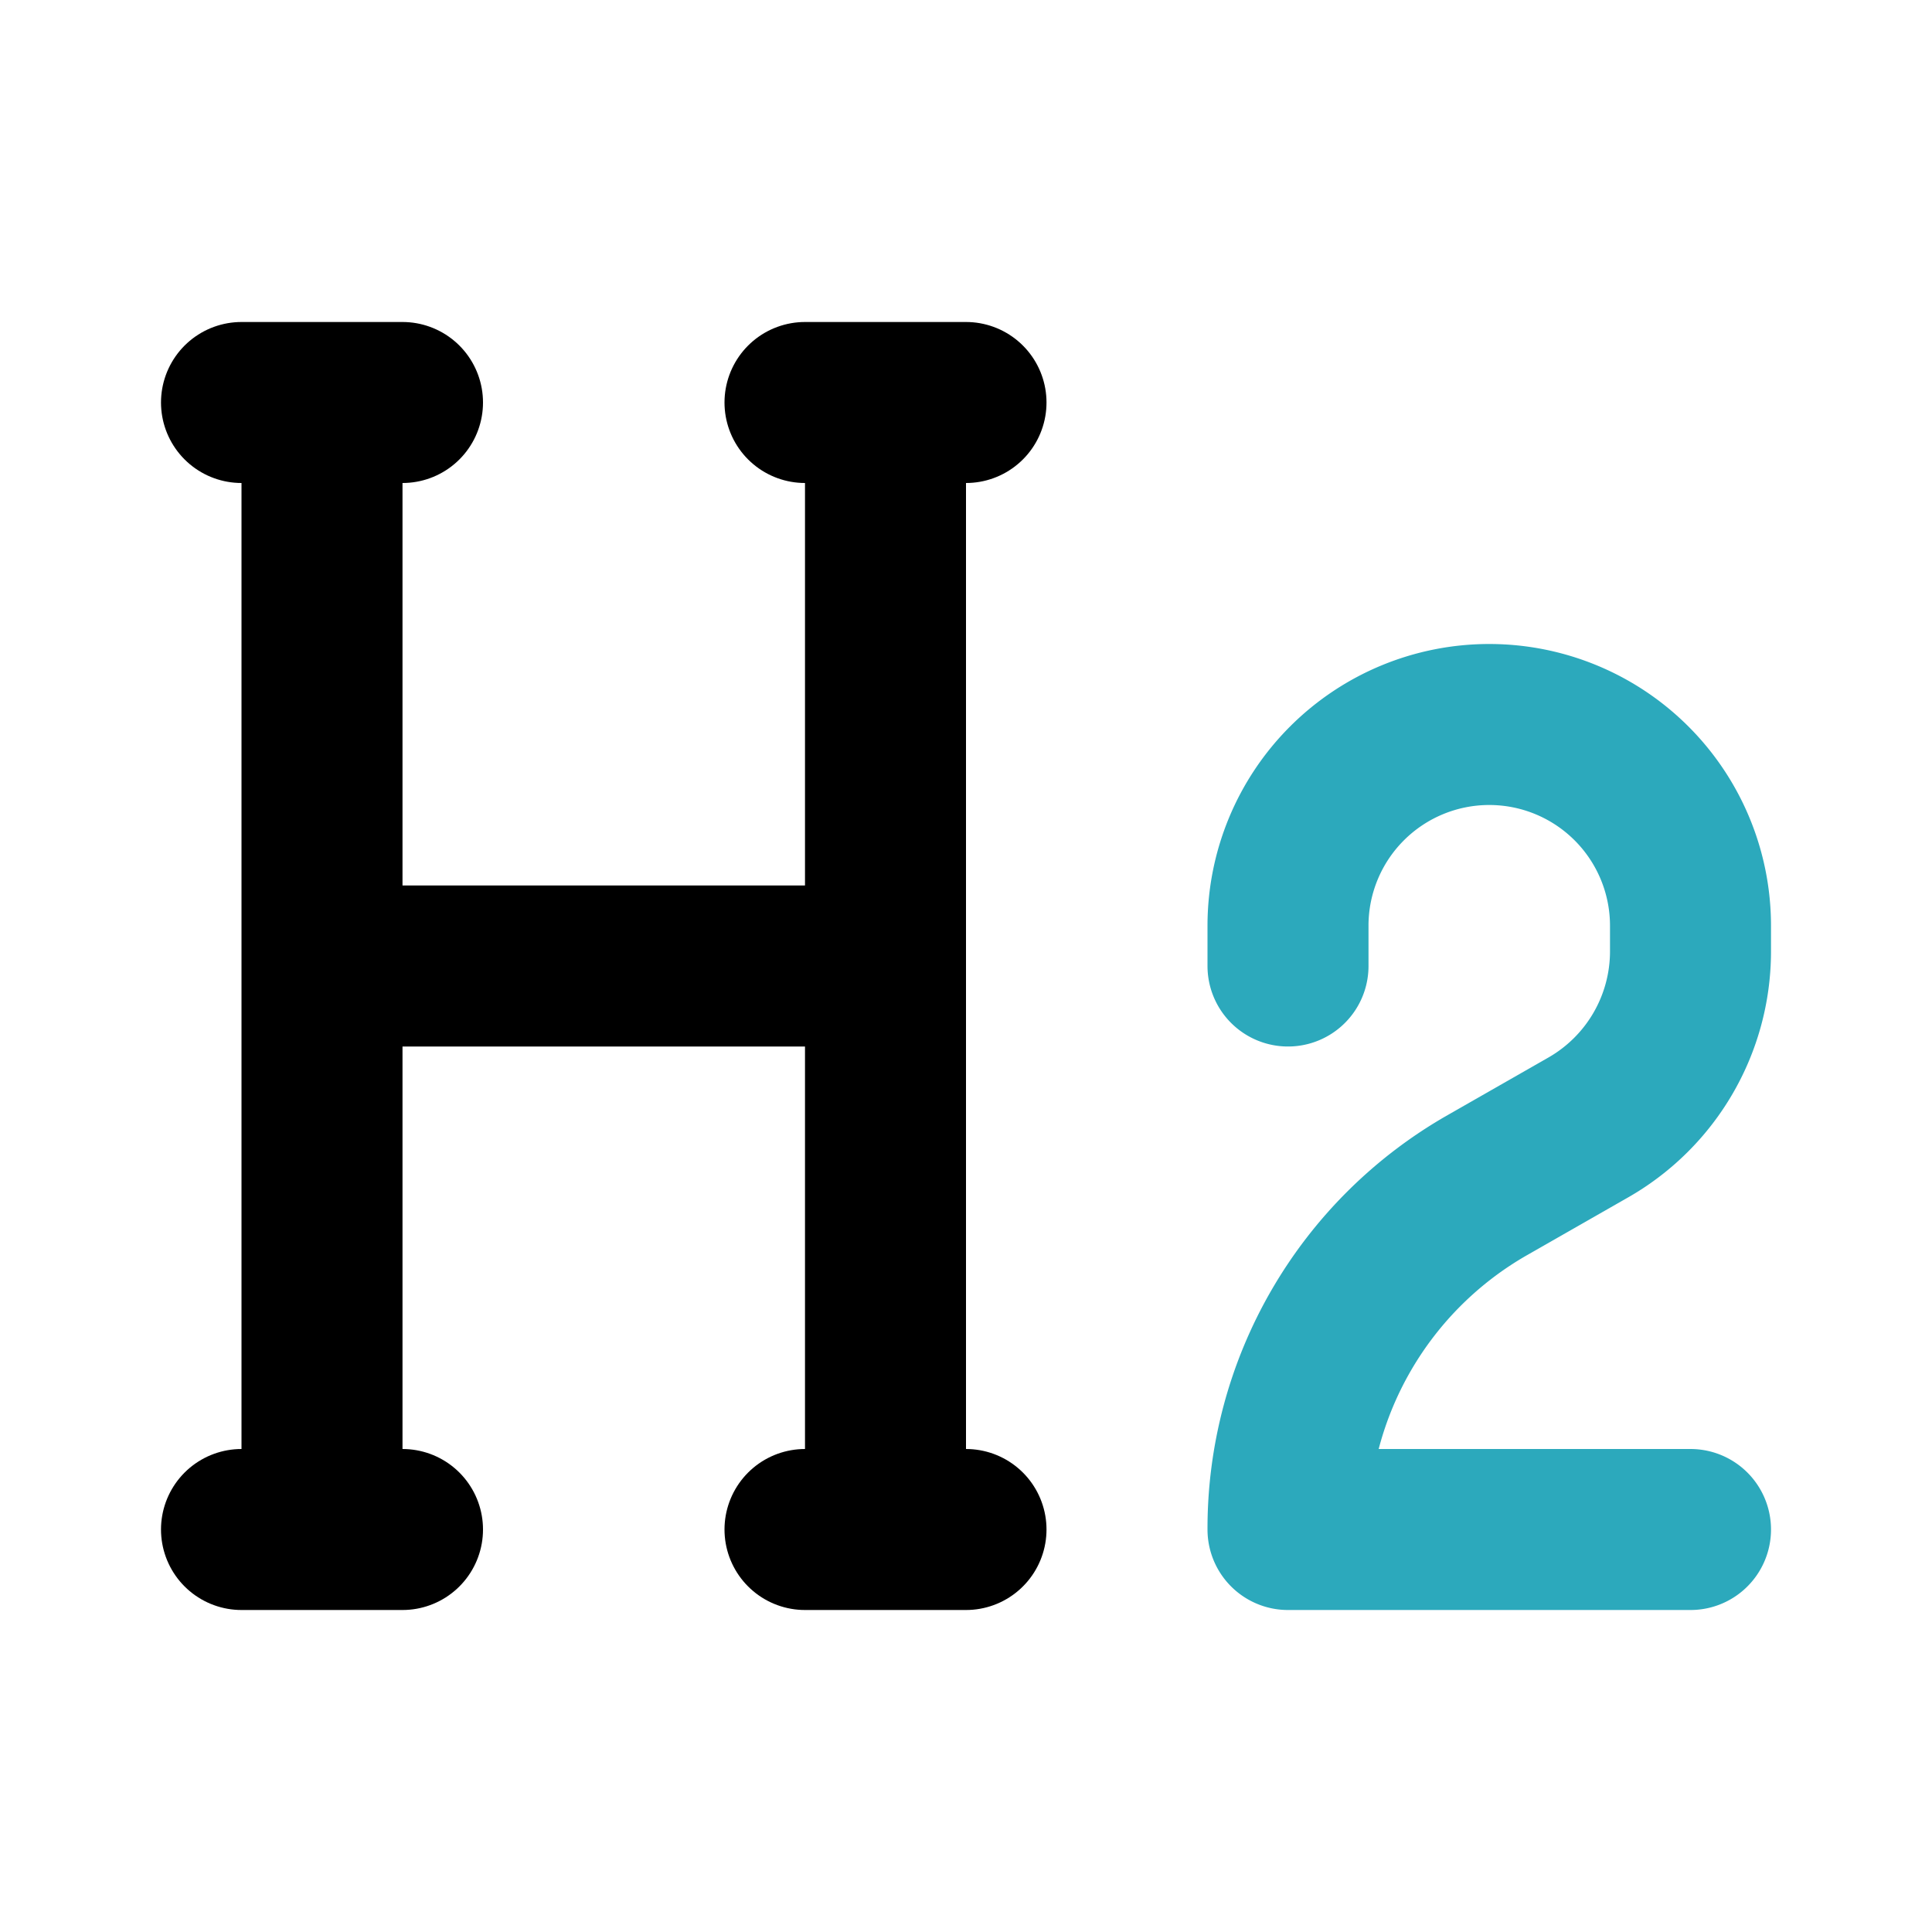 <?xml version="1.0" encoding="utf-8"?><!-- Скачано с сайта svg4.ru / Downloaded from svg4.ru -->
<svg fill="#000000" width="800px" height="800px" viewBox="0 0 24 24" id="heading-2" data-name="Line Color" xmlns="http://www.w3.org/2000/svg" class="icon line-color"><path id="secondary" d="M16,12v-.5A2.5,2.5,0,0,1,18.5,9h0A2.5,2.5,0,0,1,21,11.5v.33A2.52,2.52,0,0,1,19.74,14l-1.26.72A4.91,4.91,0,0,0,16,19h5" style="fill: none; stroke: rgb(44, 169, 188); stroke-linecap: round; stroke-linejoin: round; stroke-width: 2;"></path><path id="primary" d="M4,5V19M5,5H3M5,19H3M11,5V19M10,5h2M10,19h2M4,12h7" style="fill: none; stroke: rgb(0, 0, 0); stroke-linecap: round; stroke-linejoin: round; stroke-width: 2;"></path></svg>